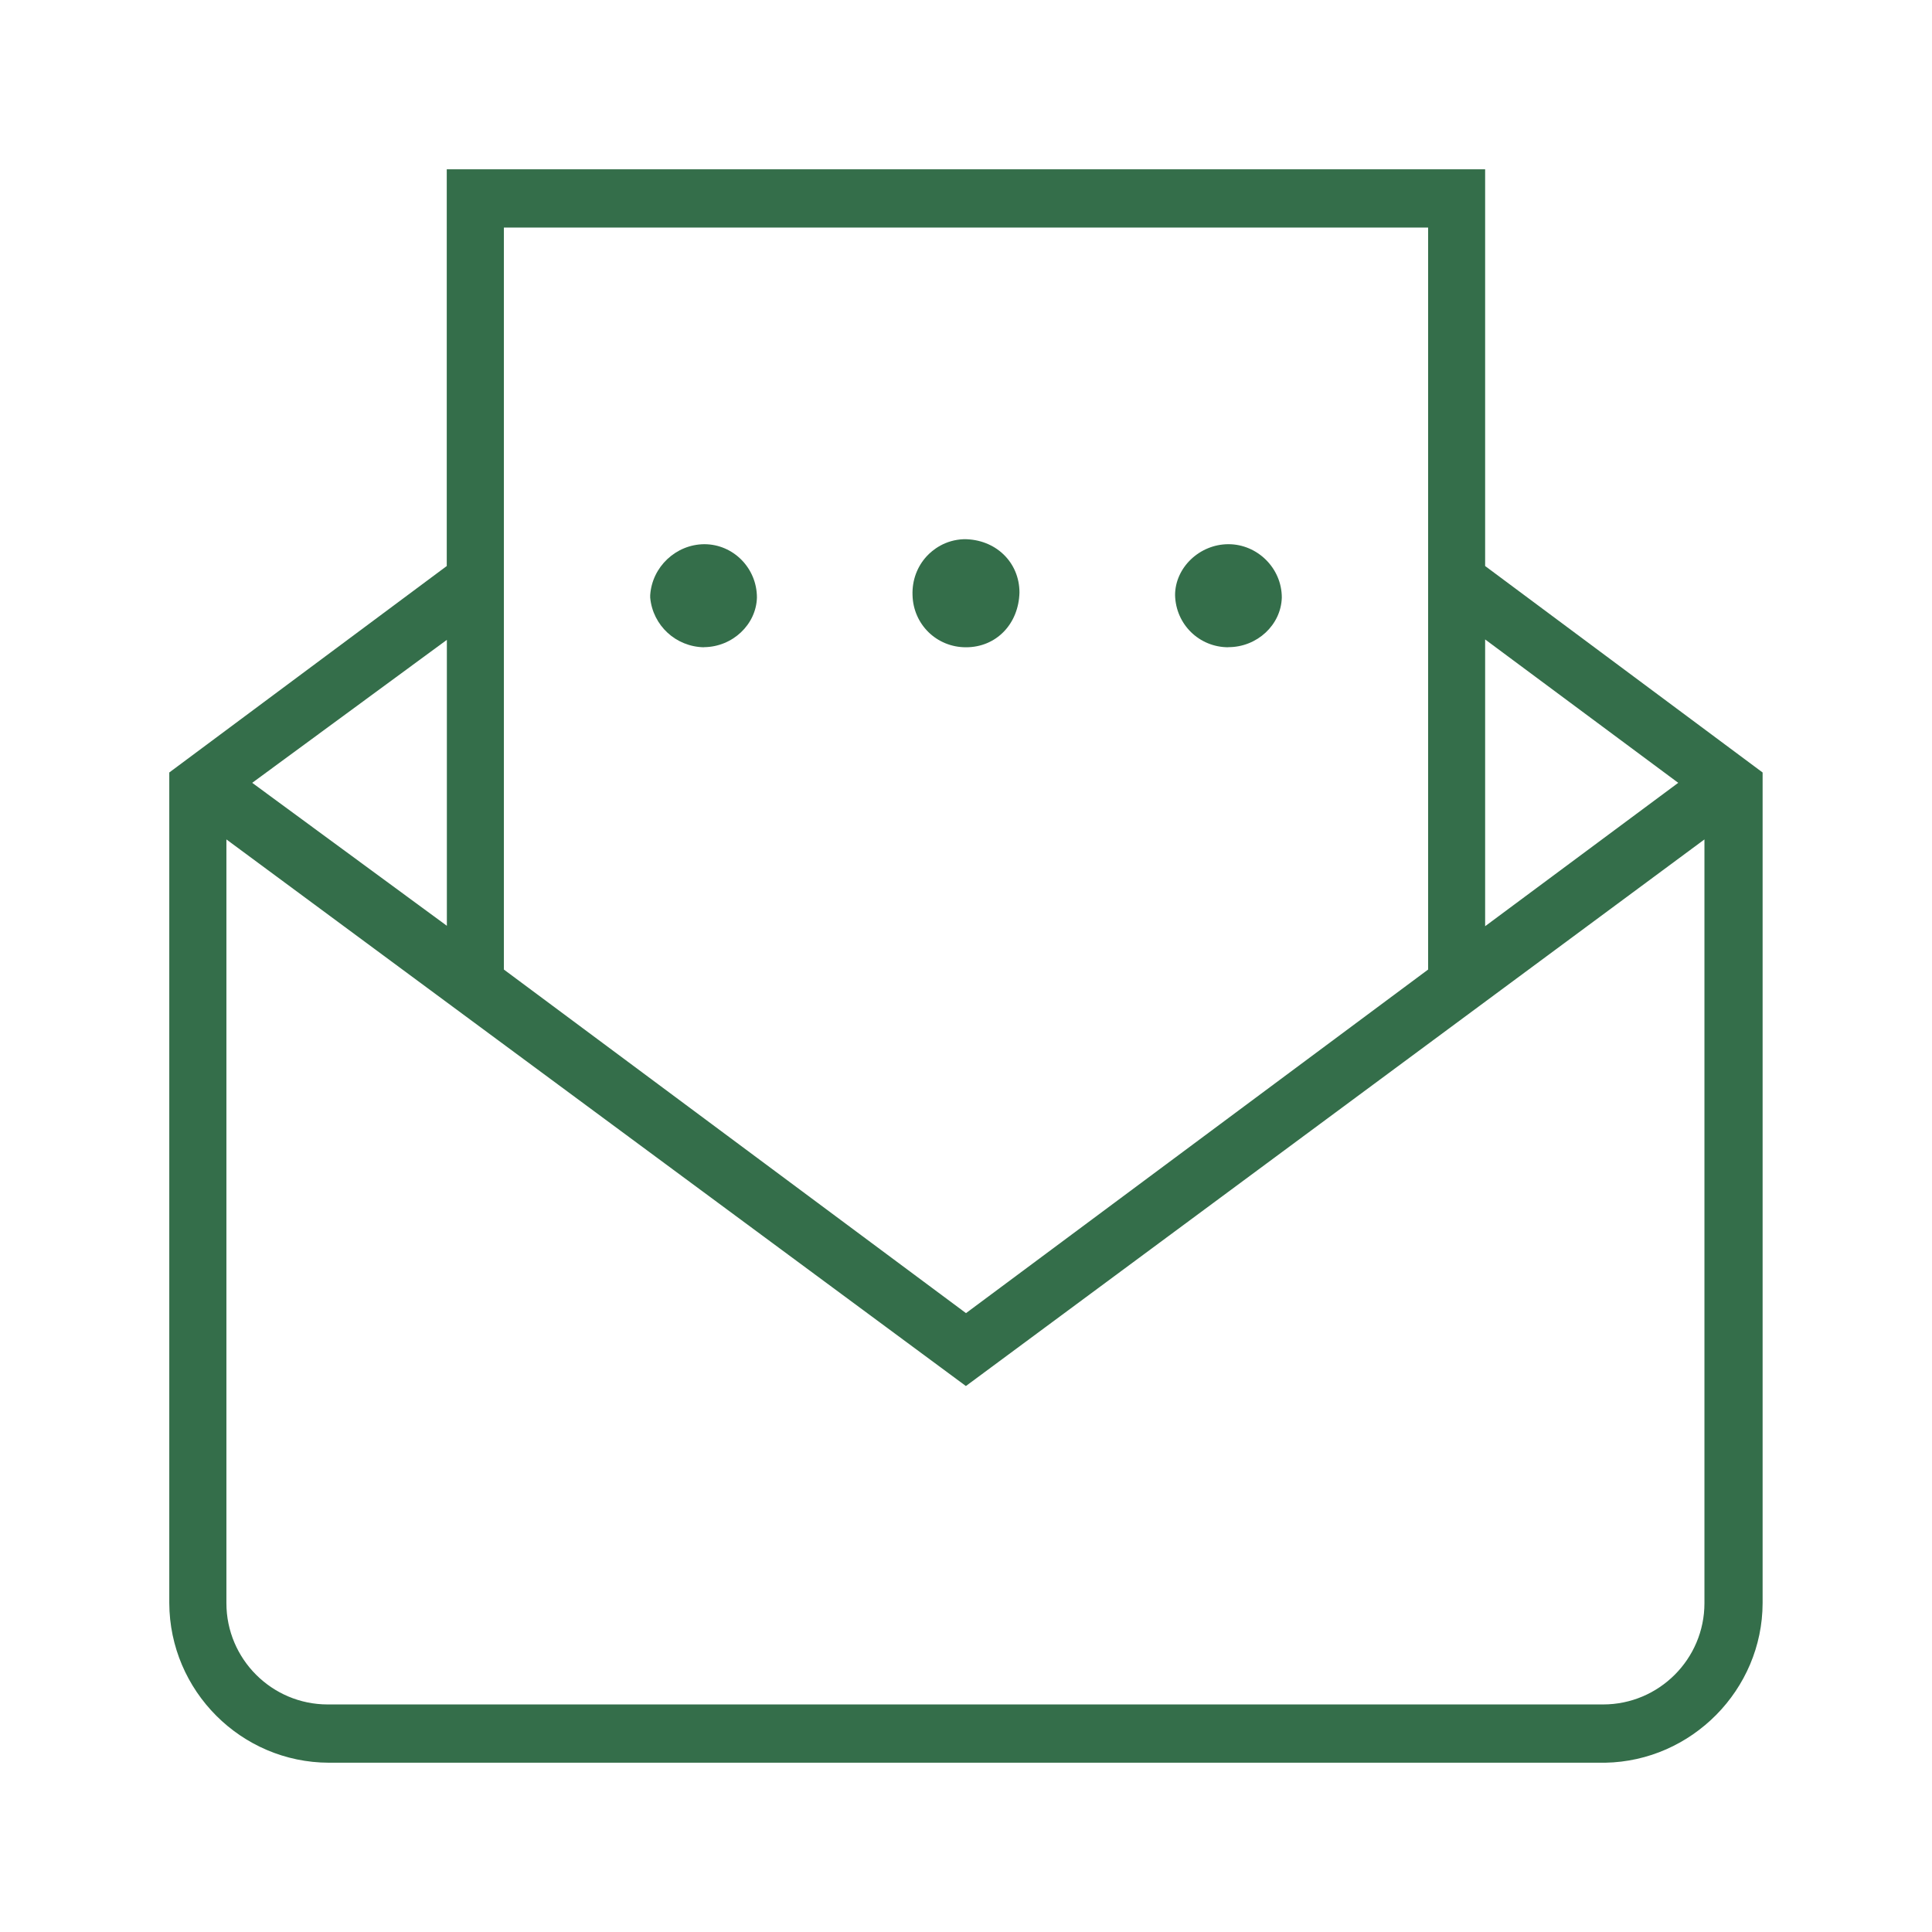 <?xml version="1.0" encoding="UTF-8"?>
<svg xmlns="http://www.w3.org/2000/svg" version="1.1" viewBox="0 0 185 185">
  <defs>
    <style>
      .cls-1 {
        fill: #346e4a;
      }
    </style>
  </defs>
  <!-- Generator: Adobe Illustrator 28.6.0, SVG Export Plug-In . SVG Version: 1.2.0 Build 709)  -->
  <g>
    <g id="Layer_1">
      <path class="cls-1" d="M117.63,61.98c-2.8,0-5.04-2.19-5.11-4.99,0-2.63,2.34-4.88,5.11-4.88s5.11,2.29,5.11,5.11c-.07,2.61-2.36,4.75-5.11,4.75h-.01Z"/>
      <path class="cls-1" d="M92.49,61.98c-2.8,0-5.04-2.19-5.11-4.99-.05-1.41.44-2.74,1.37-3.74.54-.58,1.72-1.56,3.57-1.62,3.01,0,5.3,2.2,5.3,5.11-.08,3.02-2.23,5.24-5.12,5.24h-.01Z"/>
      <path class="cls-1" d="M67.4,61.98c-2.69-.05-4.89-2.09-5.14-4.75v-.12s0-.12,0-.12c.18-2.71,2.46-4.86,5.18-4.88,2.78,0,5.04,2.29,5.04,5.11-.07,2.58-2.33,4.72-5.05,4.75h-.03Z"/>
      <path class="cls-1" d="M31.49,168.79c-8.4-.02-15.25-6.88-15.28-15.29v-79.53l26.57-19.77V16.21h99.43v37.99l26.57,19.77v79.54c-.02,8.28-6.78,15.13-15.07,15.28H31.49ZM21.68,153.51c0,5.35,4.35,9.7,9.7,9.7h122.13c5.35,0,9.7-4.35,9.7-9.7v-73.13l-70.72,52.34L21.68,80.38v73.13ZM48.25,92.84l44.25,32.9,44.25-32.9V21.79H48.25v71.06ZM142.21,88.69l18.49-13.73-18.49-13.73v27.46ZM24.15,74.96l18.64,13.69v-27.38l-18.64,13.69Z"/>
    </g>
  </g>
</svg>